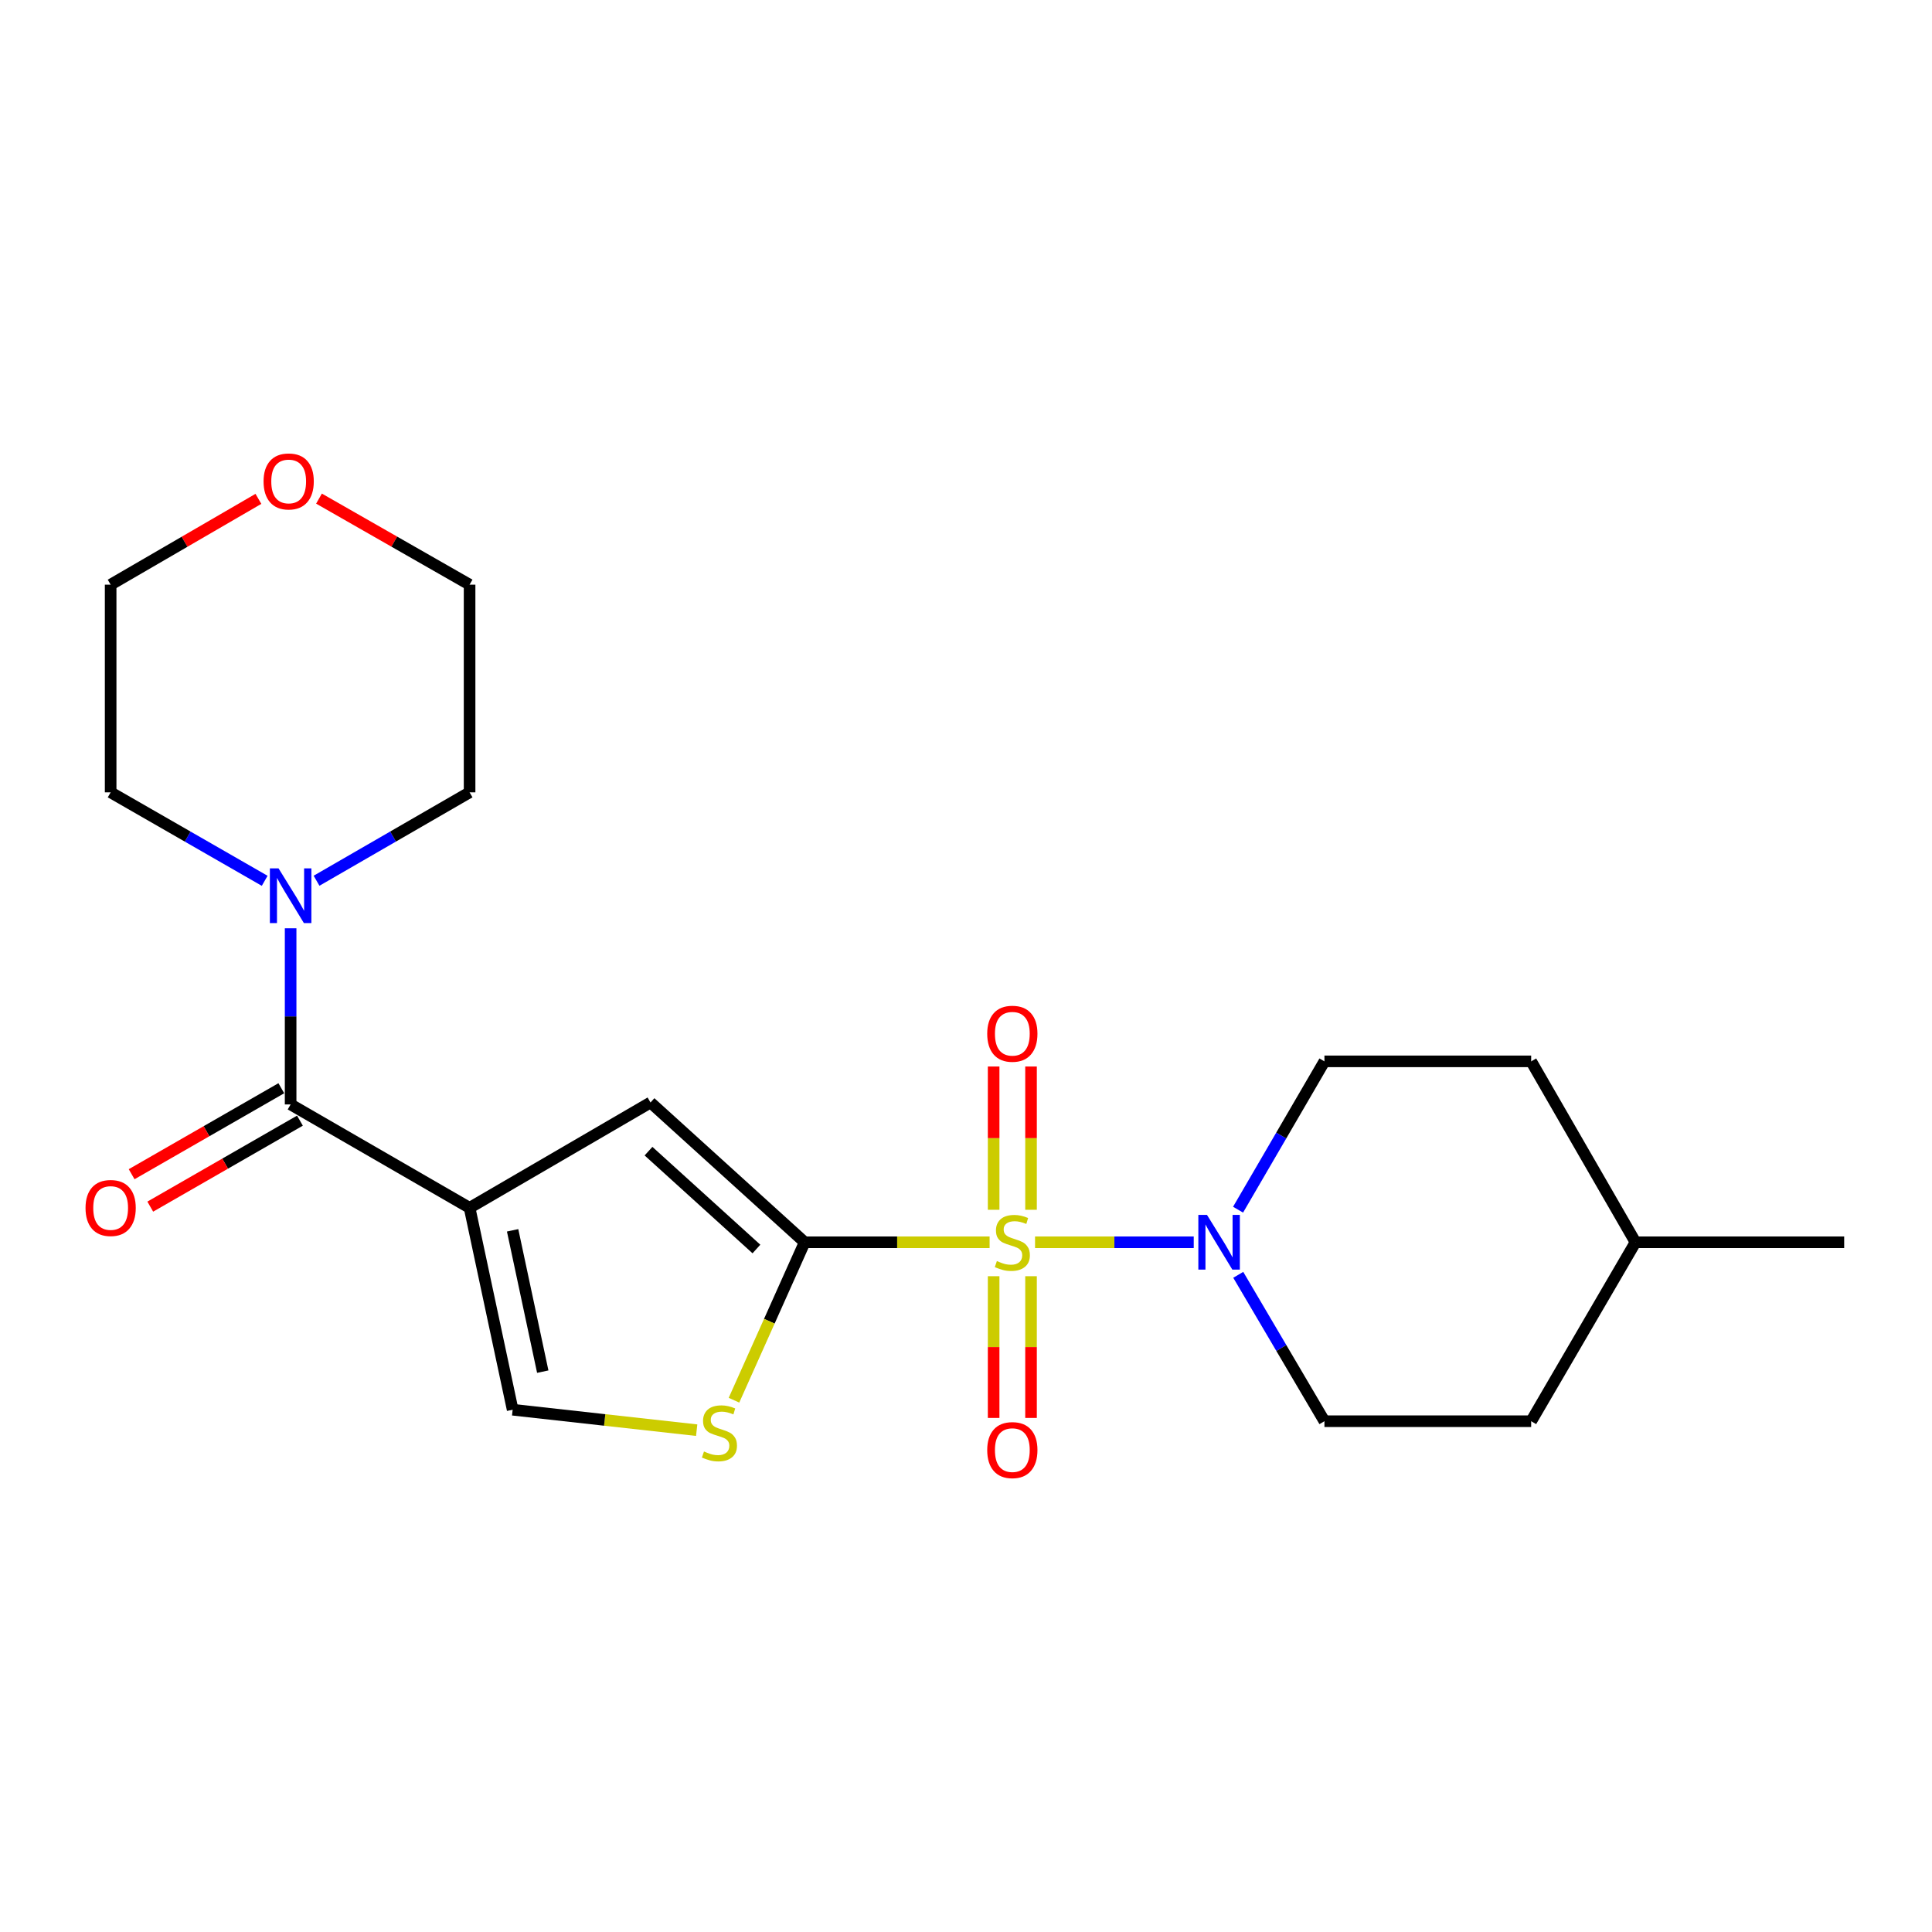 <?xml version='1.0' encoding='iso-8859-1'?>
<svg version='1.1' baseProfile='full'
              xmlns='http://www.w3.org/2000/svg'
                      xmlns:rdkit='http://www.rdkit.org/xml'
                      xmlns:xlink='http://www.w3.org/1999/xlink'
                  xml:space='preserve'
width='1000px' height='1000px' viewBox='0 0 1000 1000'>
<!-- END OF HEADER -->
<rect style='opacity:1.0;fill:#FFFFFF;stroke:none' width='1000' height='1000' x='0' y='0'> </rect>
<path class='bond-0' d='M 512.215,642.998 L 464.354,642.998' style='fill:none;fill-rule:evenodd;stroke:#CCCC00;stroke-width:6px;stroke-linecap:butt;stroke-linejoin:miter;stroke-opacity:1' />
<path class='bond-0' d='M 464.354,642.998 L 416.492,642.998' style='fill:none;fill-rule:evenodd;stroke:#000000;stroke-width:6px;stroke-linecap:butt;stroke-linejoin:miter;stroke-opacity:1' />
<path class='bond-4' d='M 535.738,642.998 L 576.808,642.998' style='fill:none;fill-rule:evenodd;stroke:#CCCC00;stroke-width:6px;stroke-linecap:butt;stroke-linejoin:miter;stroke-opacity:1' />
<path class='bond-4' d='M 576.808,642.998 L 617.878,642.998' style='fill:none;fill-rule:evenodd;stroke:#0000FF;stroke-width:6px;stroke-linecap:butt;stroke-linejoin:miter;stroke-opacity:1' />
<path class='bond-8' d='M 533.66,626.178 L 533.66,589.1' style='fill:none;fill-rule:evenodd;stroke:#CCCC00;stroke-width:6px;stroke-linecap:butt;stroke-linejoin:miter;stroke-opacity:1' />
<path class='bond-8' d='M 533.66,589.1 L 533.66,552.021' style='fill:none;fill-rule:evenodd;stroke:#FF0000;stroke-width:6px;stroke-linecap:butt;stroke-linejoin:miter;stroke-opacity:1' />
<path class='bond-8' d='M 514.306,626.178 L 514.306,589.1' style='fill:none;fill-rule:evenodd;stroke:#CCCC00;stroke-width:6px;stroke-linecap:butt;stroke-linejoin:miter;stroke-opacity:1' />
<path class='bond-8' d='M 514.306,589.1 L 514.306,552.021' style='fill:none;fill-rule:evenodd;stroke:#FF0000;stroke-width:6px;stroke-linecap:butt;stroke-linejoin:miter;stroke-opacity:1' />
<path class='bond-9' d='M 514.306,660.566 L 514.306,697.243' style='fill:none;fill-rule:evenodd;stroke:#CCCC00;stroke-width:6px;stroke-linecap:butt;stroke-linejoin:miter;stroke-opacity:1' />
<path class='bond-9' d='M 514.306,697.243 L 514.306,733.921' style='fill:none;fill-rule:evenodd;stroke:#FF0000;stroke-width:6px;stroke-linecap:butt;stroke-linejoin:miter;stroke-opacity:1' />
<path class='bond-9' d='M 533.66,660.566 L 533.66,697.243' style='fill:none;fill-rule:evenodd;stroke:#CCCC00;stroke-width:6px;stroke-linecap:butt;stroke-linejoin:miter;stroke-opacity:1' />
<path class='bond-9' d='M 533.66,697.243 L 533.66,733.921' style='fill:none;fill-rule:evenodd;stroke:#FF0000;stroke-width:6px;stroke-linecap:butt;stroke-linejoin:miter;stroke-opacity:1' />
<path class='bond-3' d='M 416.492,642.998 L 336.7,570.647' style='fill:none;fill-rule:evenodd;stroke:#000000;stroke-width:6px;stroke-linecap:butt;stroke-linejoin:miter;stroke-opacity:1' />
<path class='bond-3' d='M 391.523,646.483 L 335.668,595.837' style='fill:none;fill-rule:evenodd;stroke:#000000;stroke-width:6px;stroke-linecap:butt;stroke-linejoin:miter;stroke-opacity:1' />
<path class='bond-5' d='M 416.492,642.998 L 398.198,683.871' style='fill:none;fill-rule:evenodd;stroke:#000000;stroke-width:6px;stroke-linecap:butt;stroke-linejoin:miter;stroke-opacity:1' />
<path class='bond-5' d='M 398.198,683.871 L 379.904,724.745' style='fill:none;fill-rule:evenodd;stroke:#CCCC00;stroke-width:6px;stroke-linecap:butt;stroke-linejoin:miter;stroke-opacity:1' />
<path class='bond-1' d='M 243.059,625.171 L 336.7,570.647' style='fill:none;fill-rule:evenodd;stroke:#000000;stroke-width:6px;stroke-linecap:butt;stroke-linejoin:miter;stroke-opacity:1' />
<path class='bond-2' d='M 243.059,625.171 L 150.428,571.657' style='fill:none;fill-rule:evenodd;stroke:#000000;stroke-width:6px;stroke-linecap:butt;stroke-linejoin:miter;stroke-opacity:1' />
<path class='bond-22' d='M 243.059,625.171 L 265.348,729.672' style='fill:none;fill-rule:evenodd;stroke:#000000;stroke-width:6px;stroke-linecap:butt;stroke-linejoin:miter;stroke-opacity:1' />
<path class='bond-22' d='M 265.33,636.809 L 280.933,709.96' style='fill:none;fill-rule:evenodd;stroke:#000000;stroke-width:6px;stroke-linecap:butt;stroke-linejoin:miter;stroke-opacity:1' />
<path class='bond-7' d='M 150.428,571.657 L 150.428,526.068' style='fill:none;fill-rule:evenodd;stroke:#000000;stroke-width:6px;stroke-linecap:butt;stroke-linejoin:miter;stroke-opacity:1' />
<path class='bond-7' d='M 150.428,526.068 L 150.428,480.48' style='fill:none;fill-rule:evenodd;stroke:#0000FF;stroke-width:6px;stroke-linecap:butt;stroke-linejoin:miter;stroke-opacity:1' />
<path class='bond-10' d='M 145.608,563.266 L 106.872,585.518' style='fill:none;fill-rule:evenodd;stroke:#000000;stroke-width:6px;stroke-linecap:butt;stroke-linejoin:miter;stroke-opacity:1' />
<path class='bond-10' d='M 106.872,585.518 L 68.136,607.769' style='fill:none;fill-rule:evenodd;stroke:#FF0000;stroke-width:6px;stroke-linecap:butt;stroke-linejoin:miter;stroke-opacity:1' />
<path class='bond-10' d='M 155.248,580.048 L 116.513,602.3' style='fill:none;fill-rule:evenodd;stroke:#000000;stroke-width:6px;stroke-linecap:butt;stroke-linejoin:miter;stroke-opacity:1' />
<path class='bond-10' d='M 116.513,602.3 L 77.777,624.552' style='fill:none;fill-rule:evenodd;stroke:#FF0000;stroke-width:6px;stroke-linecap:butt;stroke-linejoin:miter;stroke-opacity:1' />
<path class='bond-11' d='M 640.917,659.845 L 663.221,697.732' style='fill:none;fill-rule:evenodd;stroke:#0000FF;stroke-width:6px;stroke-linecap:butt;stroke-linejoin:miter;stroke-opacity:1' />
<path class='bond-11' d='M 663.221,697.732 L 685.524,735.618' style='fill:none;fill-rule:evenodd;stroke:#000000;stroke-width:6px;stroke-linecap:butt;stroke-linejoin:miter;stroke-opacity:1' />
<path class='bond-12' d='M 640.822,626.129 L 663.173,587.743' style='fill:none;fill-rule:evenodd;stroke:#0000FF;stroke-width:6px;stroke-linecap:butt;stroke-linejoin:miter;stroke-opacity:1' />
<path class='bond-12' d='M 663.173,587.743 L 685.524,549.357' style='fill:none;fill-rule:evenodd;stroke:#000000;stroke-width:6px;stroke-linecap:butt;stroke-linejoin:miter;stroke-opacity:1' />
<path class='bond-6' d='M 360.604,740.256 L 312.976,734.964' style='fill:none;fill-rule:evenodd;stroke:#CCCC00;stroke-width:6px;stroke-linecap:butt;stroke-linejoin:miter;stroke-opacity:1' />
<path class='bond-6' d='M 312.976,734.964 L 265.348,729.672' style='fill:none;fill-rule:evenodd;stroke:#000000;stroke-width:6px;stroke-linecap:butt;stroke-linejoin:miter;stroke-opacity:1' />
<path class='bond-16' d='M 137.002,455.908 L 97.137,433.012' style='fill:none;fill-rule:evenodd;stroke:#0000FF;stroke-width:6px;stroke-linecap:butt;stroke-linejoin:miter;stroke-opacity:1' />
<path class='bond-16' d='M 97.137,433.012 L 57.271,410.116' style='fill:none;fill-rule:evenodd;stroke:#000000;stroke-width:6px;stroke-linecap:butt;stroke-linejoin:miter;stroke-opacity:1' />
<path class='bond-17' d='M 163.842,455.871 L 203.451,432.993' style='fill:none;fill-rule:evenodd;stroke:#0000FF;stroke-width:6px;stroke-linecap:butt;stroke-linejoin:miter;stroke-opacity:1' />
<path class='bond-17' d='M 203.451,432.993 L 243.059,410.116' style='fill:none;fill-rule:evenodd;stroke:#000000;stroke-width:6px;stroke-linecap:butt;stroke-linejoin:miter;stroke-opacity:1' />
<path class='bond-15' d='M 685.524,735.618 L 792.531,735.618' style='fill:none;fill-rule:evenodd;stroke:#000000;stroke-width:6px;stroke-linecap:butt;stroke-linejoin:miter;stroke-opacity:1' />
<path class='bond-14' d='M 685.524,549.357 L 792.531,549.357' style='fill:none;fill-rule:evenodd;stroke:#000000;stroke-width:6px;stroke-linecap:butt;stroke-linejoin:miter;stroke-opacity:1' />
<path class='bond-13' d='M 165.114,258.082 L 204.086,280.353' style='fill:none;fill-rule:evenodd;stroke:#FF0000;stroke-width:6px;stroke-linecap:butt;stroke-linejoin:miter;stroke-opacity:1' />
<path class='bond-13' d='M 204.086,280.353 L 243.059,302.625' style='fill:none;fill-rule:evenodd;stroke:#000000;stroke-width:6px;stroke-linecap:butt;stroke-linejoin:miter;stroke-opacity:1' />
<path class='bond-24' d='M 133.754,258.208 L 95.512,280.417' style='fill:none;fill-rule:evenodd;stroke:#FF0000;stroke-width:6px;stroke-linecap:butt;stroke-linejoin:miter;stroke-opacity:1' />
<path class='bond-24' d='M 95.512,280.417 L 57.271,302.625' style='fill:none;fill-rule:evenodd;stroke:#000000;stroke-width:6px;stroke-linecap:butt;stroke-linejoin:miter;stroke-opacity:1' />
<path class='bond-18' d='M 792.531,549.357 L 846.528,642.998' style='fill:none;fill-rule:evenodd;stroke:#000000;stroke-width:6px;stroke-linecap:butt;stroke-linejoin:miter;stroke-opacity:1' />
<path class='bond-23' d='M 792.531,735.618 L 846.528,642.998' style='fill:none;fill-rule:evenodd;stroke:#000000;stroke-width:6px;stroke-linecap:butt;stroke-linejoin:miter;stroke-opacity:1' />
<path class='bond-20' d='M 57.271,410.116 L 57.271,302.625' style='fill:none;fill-rule:evenodd;stroke:#000000;stroke-width:6px;stroke-linecap:butt;stroke-linejoin:miter;stroke-opacity:1' />
<path class='bond-19' d='M 243.059,410.116 L 243.059,302.625' style='fill:none;fill-rule:evenodd;stroke:#000000;stroke-width:6px;stroke-linecap:butt;stroke-linejoin:miter;stroke-opacity:1' />
<path class='bond-21' d='M 846.528,642.998 L 954.545,642.998' style='fill:none;fill-rule:evenodd;stroke:#000000;stroke-width:6px;stroke-linecap:butt;stroke-linejoin:miter;stroke-opacity:1' />
<path  class='atom-0' d='M 515.983 652.718
Q 516.303 652.838, 517.623 653.398
Q 518.943 653.958, 520.383 654.318
Q 521.863 654.638, 523.303 654.638
Q 525.983 654.638, 527.543 653.358
Q 529.103 652.038, 529.103 649.758
Q 529.103 648.198, 528.303 647.238
Q 527.543 646.278, 526.343 645.758
Q 525.143 645.238, 523.143 644.638
Q 520.623 643.878, 519.103 643.158
Q 517.623 642.438, 516.543 640.918
Q 515.503 639.398, 515.503 636.838
Q 515.503 633.278, 517.903 631.078
Q 520.343 628.878, 525.143 628.878
Q 528.423 628.878, 532.143 630.438
L 531.223 633.518
Q 527.823 632.118, 525.263 632.118
Q 522.503 632.118, 520.983 633.278
Q 519.463 634.398, 519.503 636.358
Q 519.503 637.878, 520.263 638.798
Q 521.063 639.718, 522.183 640.238
Q 523.343 640.758, 525.263 641.358
Q 527.823 642.158, 529.343 642.958
Q 530.863 643.758, 531.943 645.398
Q 533.063 646.998, 533.063 649.758
Q 533.063 653.678, 530.423 655.798
Q 527.823 657.878, 523.463 657.878
Q 520.943 657.878, 519.023 657.318
Q 517.143 656.798, 514.903 655.878
L 515.983 652.718
' fill='#CCCC00'/>
<path  class='atom-5' d='M 624.74 628.838
L 634.02 643.838
Q 634.94 645.318, 636.42 647.998
Q 637.9 650.678, 637.98 650.838
L 637.98 628.838
L 641.74 628.838
L 641.74 657.158
L 637.86 657.158
L 627.9 640.758
Q 626.74 638.838, 625.5 636.638
Q 624.3 634.438, 623.94 633.758
L 623.94 657.158
L 620.26 657.158
L 620.26 628.838
L 624.74 628.838
' fill='#0000FF'/>
<path  class='atom-6' d='M 364.376 751.284
Q 364.696 751.404, 366.016 751.964
Q 367.336 752.524, 368.776 752.884
Q 370.256 753.204, 371.696 753.204
Q 374.376 753.204, 375.936 751.924
Q 377.496 750.604, 377.496 748.324
Q 377.496 746.764, 376.696 745.804
Q 375.936 744.844, 374.736 744.324
Q 373.536 743.804, 371.536 743.204
Q 369.016 742.444, 367.496 741.724
Q 366.016 741.004, 364.936 739.484
Q 363.896 737.964, 363.896 735.404
Q 363.896 731.844, 366.296 729.644
Q 368.736 727.444, 373.536 727.444
Q 376.816 727.444, 380.536 729.004
L 379.616 732.084
Q 376.216 730.684, 373.656 730.684
Q 370.896 730.684, 369.376 731.844
Q 367.856 732.964, 367.896 734.924
Q 367.896 736.444, 368.656 737.364
Q 369.456 738.284, 370.576 738.804
Q 371.736 739.324, 373.656 739.924
Q 376.216 740.724, 377.736 741.524
Q 379.256 742.324, 380.336 743.964
Q 381.456 745.564, 381.456 748.324
Q 381.456 752.244, 378.816 754.364
Q 376.216 756.444, 371.856 756.444
Q 369.336 756.444, 367.416 755.884
Q 365.536 755.364, 363.296 754.444
L 364.376 751.284
' fill='#CCCC00'/>
<path  class='atom-8' d='M 144.168 449.459
L 153.448 464.459
Q 154.368 465.939, 155.848 468.619
Q 157.328 471.299, 157.408 471.459
L 157.408 449.459
L 161.168 449.459
L 161.168 477.779
L 157.288 477.779
L 147.328 461.379
Q 146.168 459.459, 144.928 457.259
Q 143.728 455.059, 143.368 454.379
L 143.368 477.779
L 139.688 477.779
L 139.688 449.459
L 144.168 449.459
' fill='#0000FF'/>
<path  class='atom-9' d='M 510.983 535.061
Q 510.983 528.261, 514.343 524.461
Q 517.703 520.661, 523.983 520.661
Q 530.263 520.661, 533.623 524.461
Q 536.983 528.261, 536.983 535.061
Q 536.983 541.941, 533.583 545.861
Q 530.183 549.741, 523.983 549.741
Q 517.743 549.741, 514.343 545.861
Q 510.983 541.981, 510.983 535.061
M 523.983 546.541
Q 528.303 546.541, 530.623 543.661
Q 532.983 540.741, 532.983 535.061
Q 532.983 529.501, 530.623 526.701
Q 528.303 523.861, 523.983 523.861
Q 519.663 523.861, 517.303 526.661
Q 514.983 529.461, 514.983 535.061
Q 514.983 540.781, 517.303 543.661
Q 519.663 546.541, 523.983 546.541
' fill='#FF0000'/>
<path  class='atom-10' d='M 510.983 750.569
Q 510.983 743.769, 514.343 739.969
Q 517.703 736.169, 523.983 736.169
Q 530.263 736.169, 533.623 739.969
Q 536.983 743.769, 536.983 750.569
Q 536.983 757.449, 533.583 761.369
Q 530.183 765.249, 523.983 765.249
Q 517.743 765.249, 514.343 761.369
Q 510.983 757.489, 510.983 750.569
M 523.983 762.049
Q 528.303 762.049, 530.623 759.169
Q 532.983 756.249, 532.983 750.569
Q 532.983 745.009, 530.623 742.209
Q 528.303 739.369, 523.983 739.369
Q 519.663 739.369, 517.303 742.169
Q 514.983 744.969, 514.983 750.569
Q 514.983 756.289, 517.303 759.169
Q 519.663 762.049, 523.983 762.049
' fill='#FF0000'/>
<path  class='atom-11' d='M 44.271 625.251
Q 44.271 618.451, 47.631 614.651
Q 50.991 610.851, 57.271 610.851
Q 63.551 610.851, 66.911 614.651
Q 70.271 618.451, 70.271 625.251
Q 70.271 632.131, 66.871 636.051
Q 63.471 639.931, 57.271 639.931
Q 51.031 639.931, 47.631 636.051
Q 44.271 632.171, 44.271 625.251
M 57.271 636.731
Q 61.591 636.731, 63.911 633.851
Q 66.271 630.931, 66.271 625.251
Q 66.271 619.691, 63.911 616.891
Q 61.591 614.051, 57.271 614.051
Q 52.951 614.051, 50.591 616.851
Q 48.271 619.651, 48.271 625.251
Q 48.271 630.971, 50.591 633.851
Q 52.951 636.731, 57.271 636.731
' fill='#FF0000'/>
<path  class='atom-14' d='M 136.417 249.191
Q 136.417 242.391, 139.777 238.591
Q 143.137 234.791, 149.417 234.791
Q 155.697 234.791, 159.057 238.591
Q 162.417 242.391, 162.417 249.191
Q 162.417 256.071, 159.017 259.991
Q 155.617 263.871, 149.417 263.871
Q 143.177 263.871, 139.777 259.991
Q 136.417 256.111, 136.417 249.191
M 149.417 260.671
Q 153.737 260.671, 156.057 257.791
Q 158.417 254.871, 158.417 249.191
Q 158.417 243.631, 156.057 240.831
Q 153.737 237.991, 149.417 237.991
Q 145.097 237.991, 142.737 240.791
Q 140.417 243.591, 140.417 249.191
Q 140.417 254.911, 142.737 257.791
Q 145.097 260.671, 149.417 260.671
' fill='#FF0000'/>
</svg>
